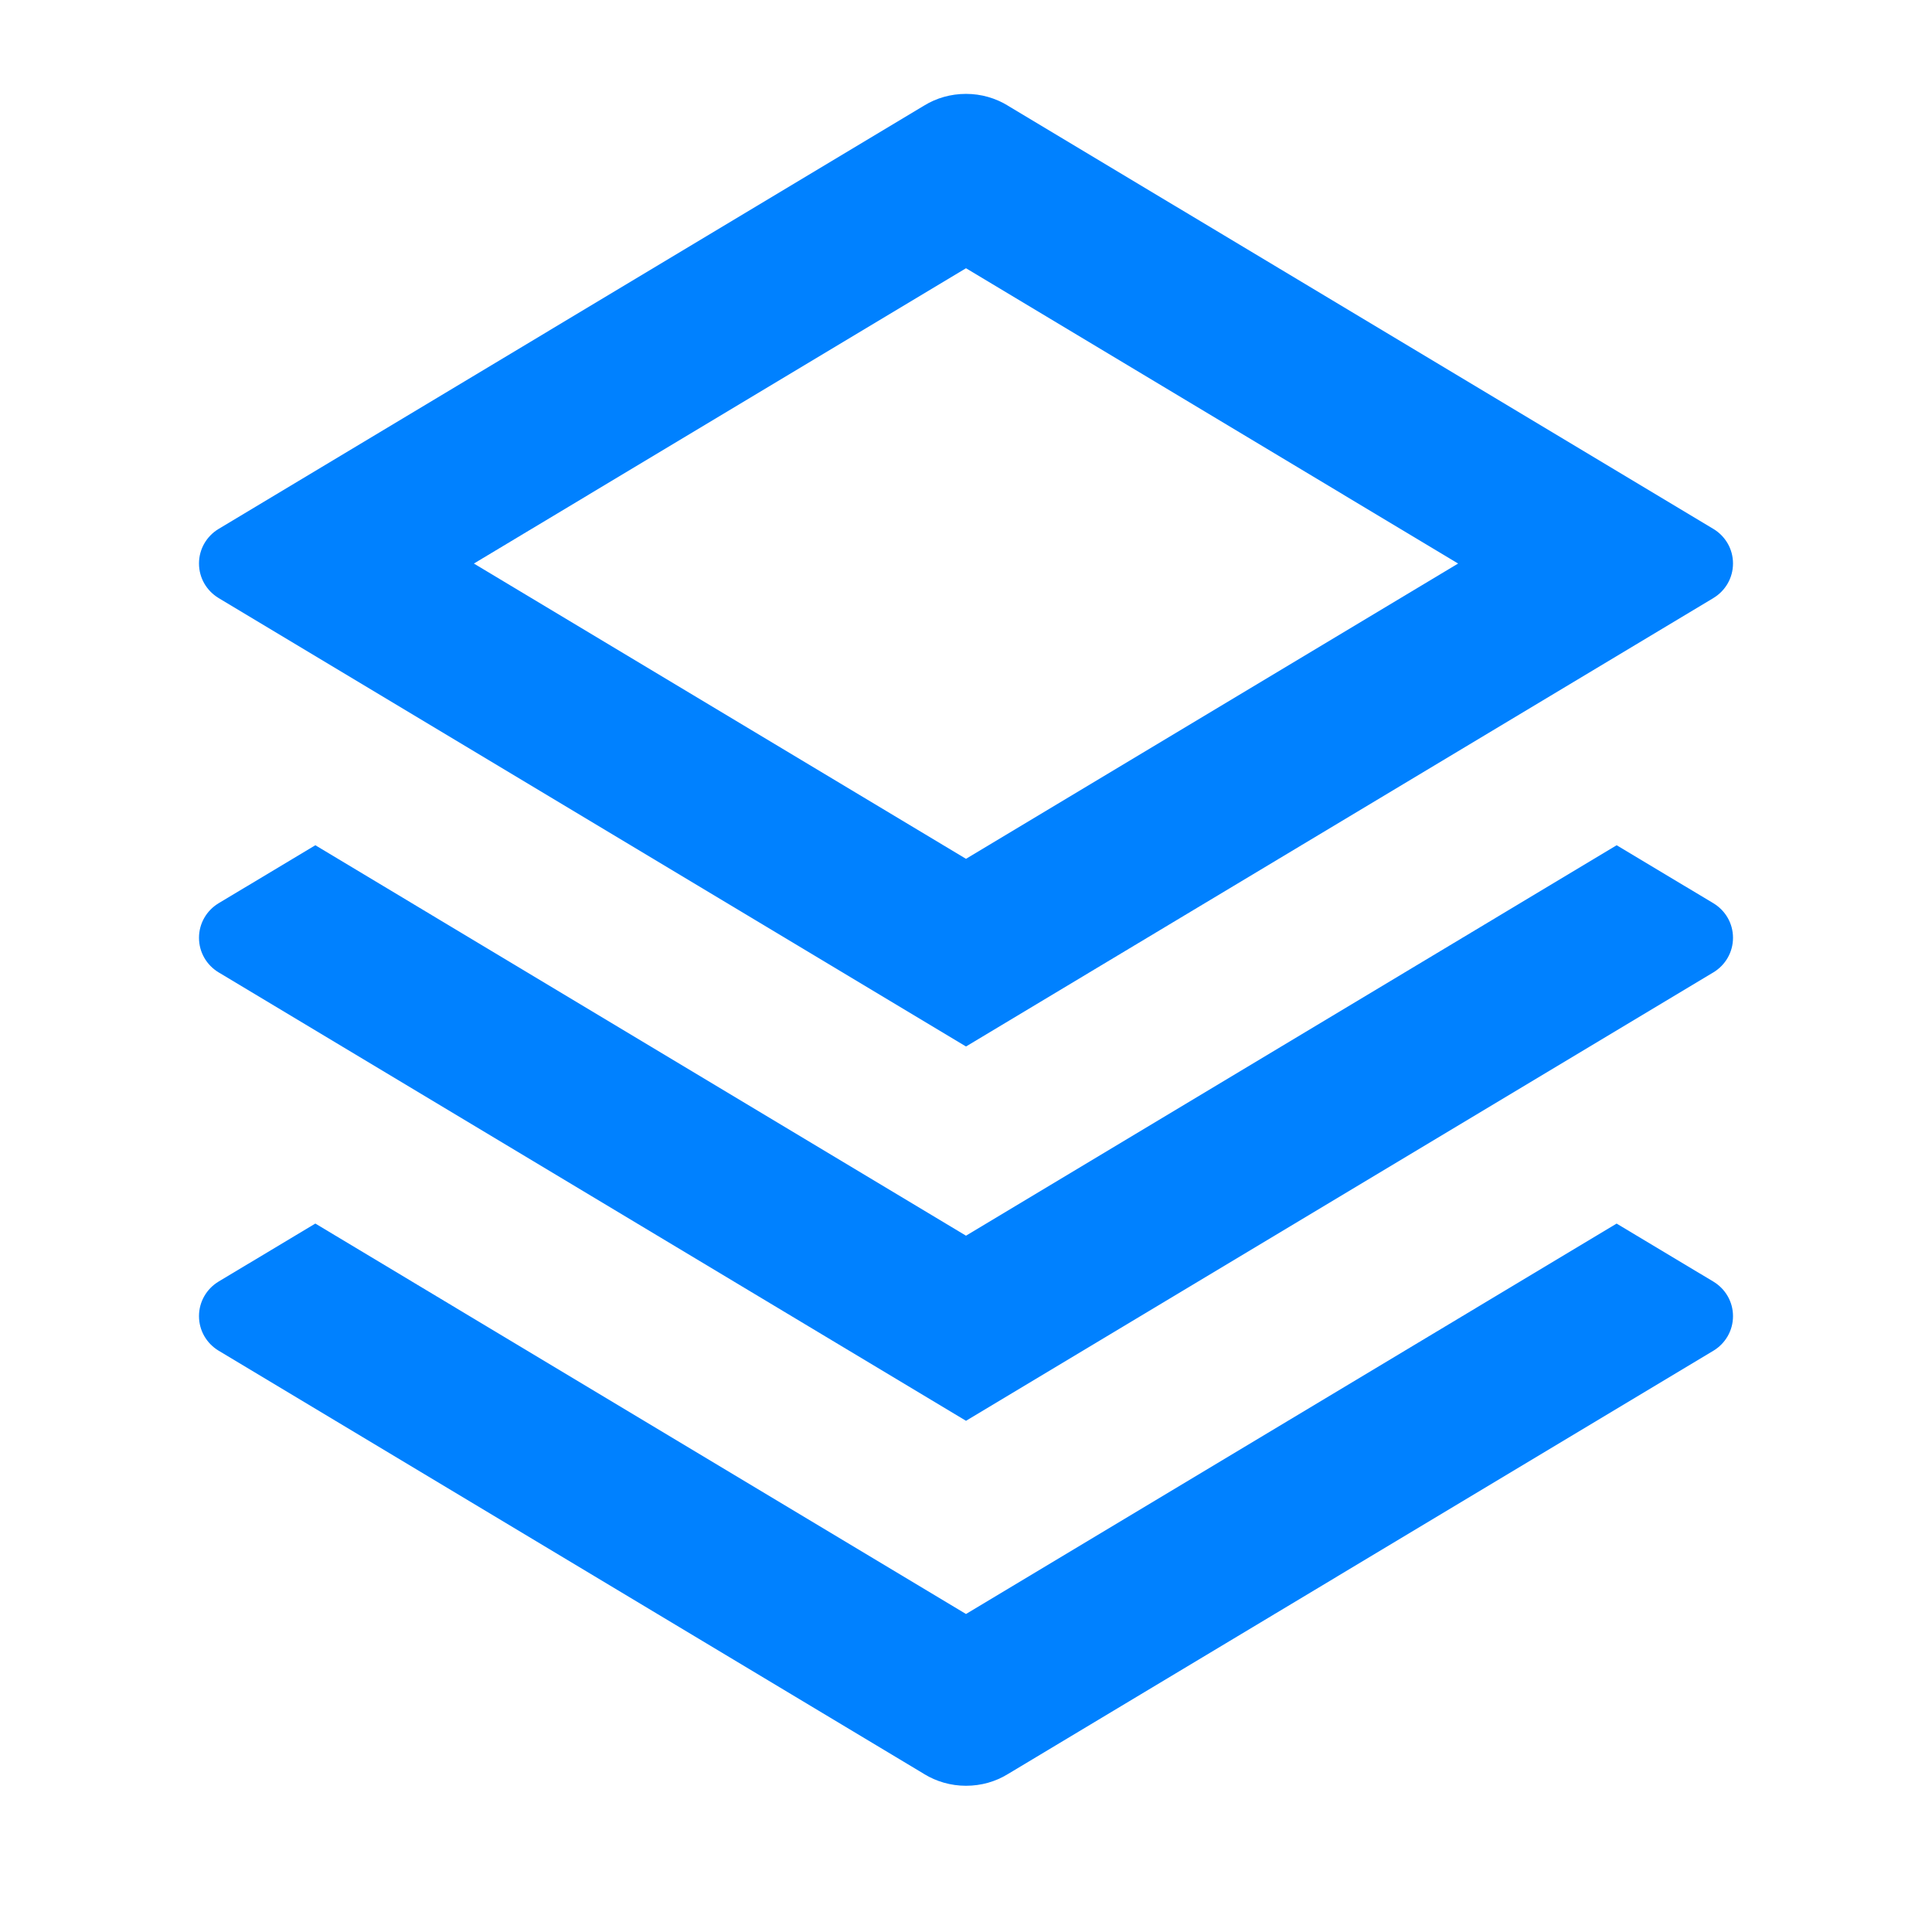 <svg xmlns="http://www.w3.org/2000/svg" viewBox="0 0 32 32" width="56" height="56" style="" filter="drop-shadow(0px 2px 6px rgba(0,129,255,0.2))">
    <path d="M26.777 20.267l1.603 0.961c0.196 0.119 0.324 0.33 0.324 0.572s-0.129 0.453-0.321 0.57l-0.003 0.002-11.693 7.016c-0.196 0.12-0.433 0.19-0.687 0.19s-0.491-0.071-0.693-0.194l0.006 0.003-11.693-7.016c-0.196-0.119-0.324-0.33-0.324-0.572s0.129-0.453 0.321-0.57l0.003-0.002 1.603-0.961 10.777 6.467 10.777-6.467zM26.777 14l1.603 0.961c0.196 0.119 0.324 0.33 0.324 0.572s-0.129 0.453-0.321 0.57l-0.003 0.002-12.38 7.428-12.38-7.428c-0.196-0.119-0.324-0.33-0.324-0.572s0.129-0.453 0.321-0.57l0.003-0.002 1.603-0.961 10.777 6.467 10.777-6.467zM16.685 1.745l11.695 7.016c0.196 0.119 0.324 0.33 0.324 0.572s-0.129 0.453-0.321 0.57l-0.003 0.002-12.38 7.428-12.38-7.428c-0.196-0.119-0.324-0.33-0.324-0.572s0.129-0.453 0.321-0.57l0.003-0.002 11.693-7.016c0.196-0.12 0.433-0.19 0.687-0.19s0.491 0.071 0.693 0.194l-0.006-0.003zM16 4.443l-8.151 4.891 8.151 4.891 8.151-4.891-8.151-4.891z" fill="rgba(0, 129, 255, 1)"></path>
  </svg>